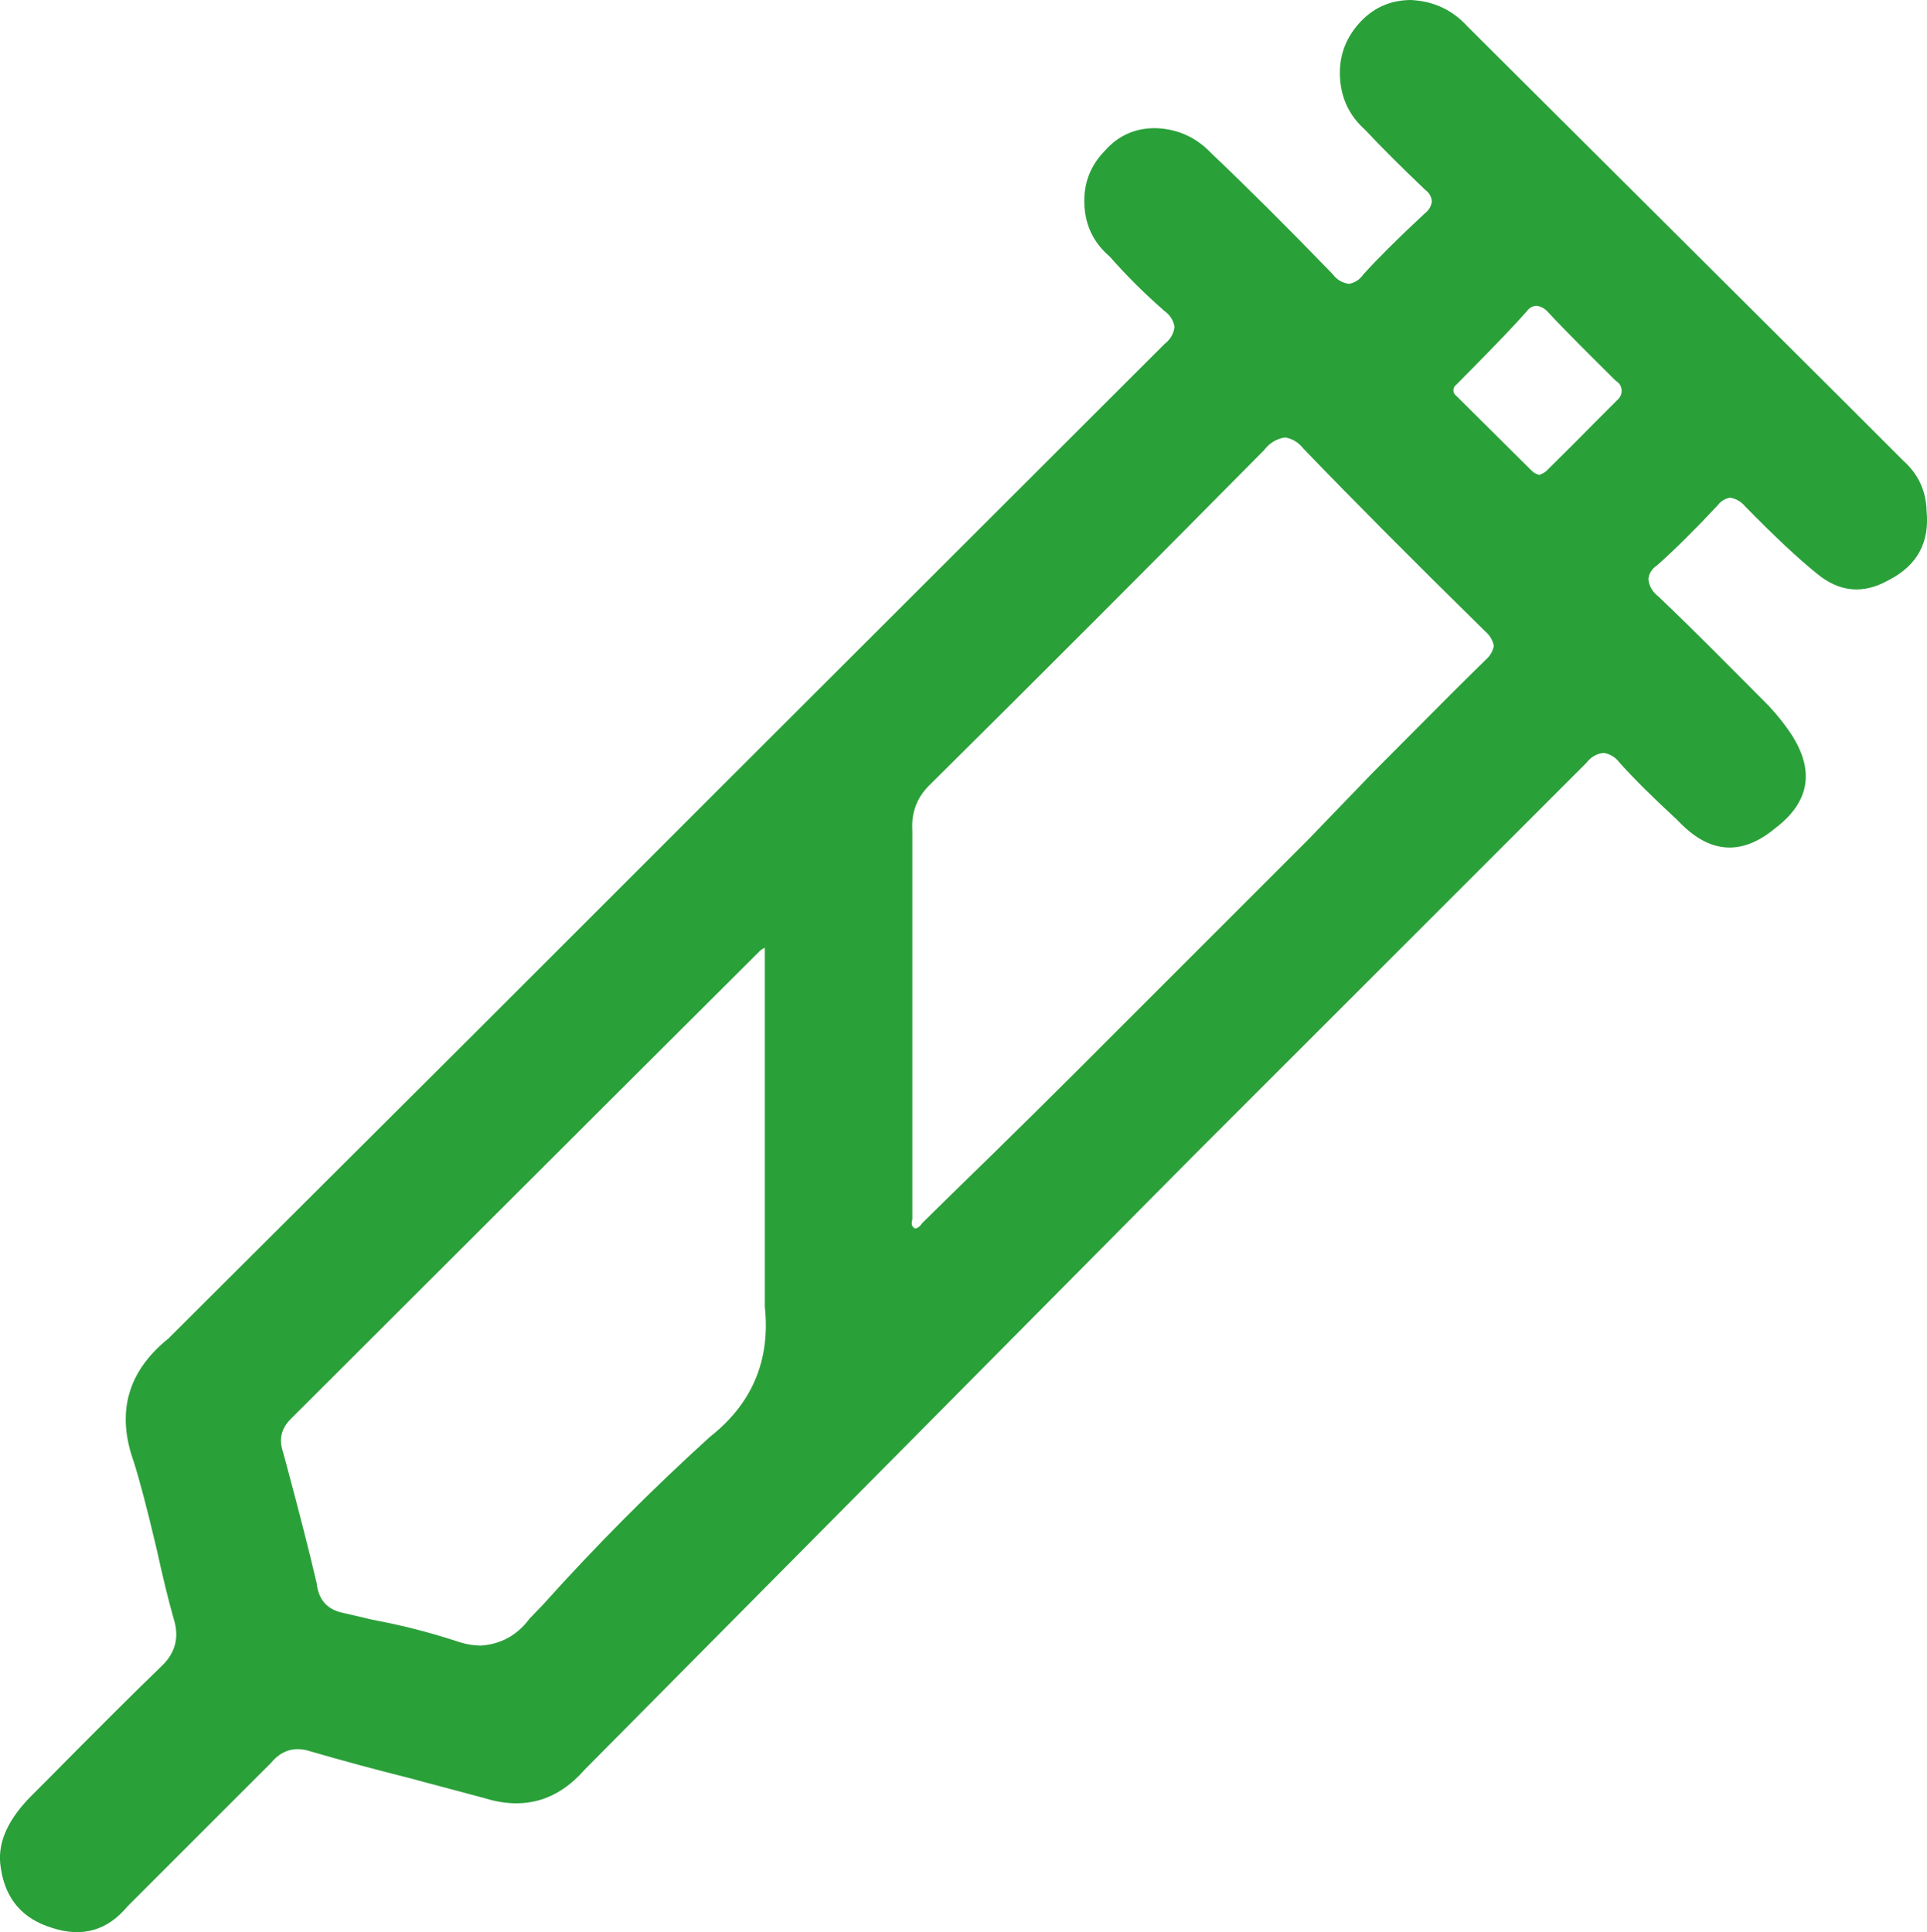 <svg xmlns="http://www.w3.org/2000/svg" xmlns:xlink="http://www.w3.org/1999/xlink" fill="none" version="1.1" width="43.102" height="43.226" viewBox="0 0 43.102 43.226"><g><g><path d="M42.23,10.672L40.871,9.314L32.464,0.939C32.228,0.676,31.897,0.518,31.544,0.5C31.244,0.507,30.961,0.639,30.763,0.864C30.33,1.36,30.383,2.113,30.881,2.543C31.309,3.003,31.758,3.442,32.207,3.87C32.402,4.027,32.519,4.261,32.528,4.511C32.512,4.757,32.396,4.985,32.207,5.142C31.747,5.57,31.287,6.009,30.881,6.458C30.712,6.684,30.456,6.828,30.175,6.854C29.882,6.831,29.611,6.687,29.426,6.458C28.453,5.453,27.576,4.575,26.731,3.773C26.497,3.525,26.174,3.378,25.832,3.367C25.545,3.367,25.272,3.492,25.084,3.709C24.611,4.18,24.65,4.958,25.169,5.378C25.538,5.8,25.934,6.196,26.357,6.565C26.589,6.741,26.739,7.003,26.774,7.292C26.759,7.592,26.619,7.871,26.389,8.062L16.43,18.01L11.082,23.358C8.761,25.679,6.44,28.011,4.098,30.321C3.431,30.85,3.177,31.746,3.467,32.546C3.681,33.22,3.841,33.915,4.002,34.589C4.108,35.081,4.226,35.584,4.365,36.076C4.538,36.631,4.38,37.237,3.959,37.637C3.082,38.482,2.237,39.338,1.381,40.205L1.028,40.558C0.589,41.007,0.44,41.338,0.515,41.723C0.579,42.163,0.891,42.526,1.317,42.654C1.739,42.793,2.203,42.657,2.483,42.312C3.552,41.242,4.622,40.172,5.691,39.103C6.038,38.697,6.596,38.54,7.103,38.707Q8.173,39.017,9.243,39.285L10.965,39.745C11.592,39.944,12.277,39.75,12.708,39.253L26.303,25.54L30.828,21.016C32.25,19.593,33.683,18.17,35.106,16.737C35.298,16.5,35.582,16.356,35.887,16.341C36.174,16.373,36.437,16.52,36.614,16.748C36.999,17.176,37.427,17.582,37.844,17.967L37.951,18.074C38.343,18.467,38.97,18.495,39.395,18.138C39.843,17.801,39.955,17.176,39.652,16.705C39.493,16.466,39.31,16.244,39.106,16.042C38.315,15.25,37.555,14.469,36.764,13.721C36.529,13.531,36.386,13.252,36.368,12.951C36.386,12.673,36.527,12.418,36.753,12.255C37.16,11.892,37.577,11.475,38.037,10.983C38.201,10.78,38.44,10.653,38.7,10.63C38.968,10.656,39.216,10.782,39.395,10.983C39.951,11.549,40.465,12.052,40.946,12.437C41.246,12.693,41.675,12.731,42.016,12.533C42.412,12.332,42.642,11.906,42.593,11.464C42.59,11.16,42.458,10.873,42.23,10.672ZM16.206,32.525C14.913,33.698,13.681,34.937,12.516,36.236L12.227,36.536C11.873,37,11.333,37.285,10.751,37.317C10.51,37.311,10.272,37.268,10.045,37.188C9.453,36.995,8.849,36.841,8.237,36.728L7.595,36.579C7.064,36.477,6.659,36.045,6.59,35.509C6.387,34.632,6.151,33.744,5.916,32.867L5.852,32.632C5.706,32.184,5.831,31.693,6.173,31.369L13.136,24.417L16.623,20.941C16.684,20.875,16.757,20.82,16.837,20.78L17.607,20.278L17.607,21.016C17.607,21.85,17.607,22.663,17.607,23.476C17.607,25.444,17.607,27.316,17.607,29.209C17.735,30.481,17.207,31.73,16.206,32.525ZM33.566,15.133C32.721,15.956,31.897,16.801,31.063,17.636L29.63,19.122L25.351,23.401Q23.511,25.251,21.65,27.059L21.008,27.69C20.883,27.864,20.687,27.973,20.474,27.989C20.396,27.987,20.319,27.969,20.249,27.936C19.99,27.803,19.851,27.515,19.907,27.23L19.907,21.572C19.907,20.577,19.907,19.582,19.907,18.588C19.878,18.051,20.09,17.53,20.484,17.165Q24.207,13.475,27.897,9.742C28.105,9.481,28.41,9.315,28.742,9.282C29.052,9.314,29.337,9.468,29.533,9.71C30.913,11.143,32.346,12.566,33.566,13.764C33.767,13.943,33.893,14.191,33.919,14.459C33.888,14.719,33.762,14.959,33.566,15.133ZM36.55,9.282L36.037,9.795Q35.523,10.319,34.967,10.865C34.888,10.947,34.793,11.012,34.689,11.057L34.486,11.175L34.154,11.057C34.063,11.015,33.979,10.957,33.908,10.886L32.239,9.228C31.933,8.968,31.933,8.494,32.239,8.234C32.753,7.709,33.309,7.164,33.769,6.64C33.914,6.456,34.134,6.347,34.368,6.34C34.606,6.355,34.829,6.463,34.988,6.64C35.395,7.078,35.823,7.496,36.25,7.923L36.454,8.127C36.836,8.399,36.882,8.95,36.55,9.282Z" fill="#2AA039" fill-opacity="1" style="mix-blend-mode:passthrough"/><path d="M43.093,11.433Q43.076,10.759,42.573,10.308L41.225,8.96L32.826,0.594Q32.321,0.039,31.569,0.001L31.551,-0L31.533,0Q30.843,0.015,30.388,0.534Q29.925,1.063,29.974,1.763Q30.022,2.448,30.532,2.902Q31.054,3.461,31.863,4.232L31.877,4.246L31.893,4.258Q32.012,4.355,32.027,4.504Q32.008,4.657,31.887,4.759L31.877,4.767L31.867,4.776Q30.992,5.59,30.51,6.123L30.494,6.14L30.48,6.159Q30.361,6.318,30.171,6.35Q29.956,6.319,29.816,6.145L29.802,6.127L29.786,6.11Q28.28,4.555,27.085,3.42Q26.581,2.892,25.849,2.867L25.84,2.867L25.831,2.867Q25.161,2.868,24.718,3.367Q24.219,3.874,24.255,4.588Q24.291,5.288,24.819,5.737Q25.384,6.379,26.028,6.942L26.041,6.953L26.055,6.964Q26.232,7.097,26.271,7.31Q26.245,7.531,26.069,7.678L26.052,7.692L16.077,17.656L10.729,23.004L3.764,29.948Q2.398,31.049,2.993,32.706Q3.184,33.309,3.477,34.543Q3.502,34.651,3.515,34.705Q3.705,35.577,3.884,36.212L3.886,36.218L3.888,36.224Q4.077,36.835,3.614,37.275Q2.733,38.124,1.033,39.845L1.025,39.853L0.674,40.204Q-0.124,41.022,0.021,41.807Q0.176,42.829,1.166,43.131Q2.178,43.461,2.853,42.648L6.059,39.442L6.072,39.427Q6.427,39.011,6.947,39.182L6.956,39.185L6.964,39.187Q8.043,39.5,9.121,39.77L10.825,40.225Q12.156,40.642,13.075,39.593L26.658,25.892L31.181,21.369L35.478,17.072L35.495,17.052Q35.643,16.868,35.871,16.844Q36.084,16.88,36.22,17.055L36.231,17.069L36.243,17.082Q36.702,17.593,37.498,18.328L37.598,18.428Q38.609,19.441,39.706,18.53Q40.858,17.656,40.072,16.435Q39.801,16.026,39.458,15.686Q39.262,15.49,38.87,15.095Q37.706,13.923,37.108,13.358L37.093,13.344L37.078,13.332Q36.894,13.183,36.87,12.953Q36.893,12.771,37.045,12.661L37.067,12.646L37.087,12.628Q37.676,12.101,38.402,11.324L38.414,11.311L38.425,11.297Q38.534,11.163,38.699,11.134Q38.89,11.167,39.022,11.315L39.03,11.324L39.038,11.333Q40.031,12.345,40.629,12.824Q41.391,13.466,42.255,12.973Q43.197,12.486,43.093,11.433ZM41.9,11.048Q42.091,11.216,42.093,11.47L42.094,11.494L42.096,11.518Q42.139,11.909,41.789,12.088L41.777,12.094L41.765,12.101Q41.502,12.253,41.27,12.056L41.264,12.051L41.258,12.047Q40.709,11.607,39.76,10.64Q39.353,10.191,38.748,10.132L38.702,10.127L38.656,10.131Q38.048,10.185,37.661,10.653Q36.983,11.377,36.438,11.867Q35.912,12.259,35.869,12.918L35.867,12.949L35.869,12.98Q35.909,13.663,36.433,14.096Q37.02,14.652,38.16,15.8Q38.554,16.196,38.755,16.397Q39.025,16.665,39.231,16.975Q39.518,17.421,39.095,17.739L39.084,17.747L39.074,17.755Q38.674,18.09,38.305,17.721L38.191,17.607L38.183,17.6Q37.426,16.901,36.997,16.425Q36.591,15.916,35.941,15.844L35.902,15.84L35.863,15.842Q35.174,15.875,34.735,16.401L25.948,25.188L12.341,38.913L12.33,38.925Q11.836,39.496,11.116,39.268L11.105,39.265L9.364,38.8Q8.307,38.535,7.251,38.229Q6.109,37.858,5.325,38.763L2.111,41.977L2.094,41.997Q1.847,42.302,1.473,42.179L1.467,42.177L1.461,42.175Q1.068,42.057,1.009,41.651L1.008,41.64L1.005,41.628Q0.952,41.352,1.382,40.911L1.737,40.556L1.745,40.548Q3.436,38.835,4.303,38Q5.214,37.133,4.845,35.934Q4.674,35.33,4.488,34.473Q4.475,34.419,4.45,34.312Q4.146,33.033,3.943,32.395L3.94,32.385L3.937,32.376Q3.574,31.375,4.408,30.713L4.431,30.695L11.436,23.712L16.784,18.364L26.727,8.431Q27.24,7.994,27.273,7.317L27.275,7.275L27.27,7.233Q27.193,6.579,26.673,6.178Q26.072,5.651,25.546,5.049L25.517,5.016L25.484,4.989Q25.268,4.814,25.254,4.537Q25.24,4.259,25.436,4.063L25.449,4.051L25.461,4.037Q25.606,3.871,25.825,3.867Q26.146,3.881,26.367,4.116L26.376,4.126L26.387,4.136Q27.564,5.254,29.052,6.791Q29.473,7.3,30.135,7.352L30.178,7.356L30.221,7.352Q30.871,7.292,31.266,6.778Q31.716,6.283,32.539,5.517Q32.988,5.135,33.027,4.544L33.029,4.519L33.028,4.493Q33.005,3.883,32.539,3.495Q31.748,2.741,31.247,2.203L31.229,2.183L31.208,2.165Q30.992,1.978,30.972,1.693Q30.952,1.408,31.139,1.194Q31.299,1.012,31.538,1.001Q31.869,1.024,32.092,1.273L32.101,1.283L40.518,9.667L41.888,11.037L41.9,11.048ZM36.781,7.747L36.604,7.57Q36.518,7.484,36.346,7.313Q35.673,6.643,35.36,6.306Q34.974,5.877,34.399,5.841L34.377,5.84L34.355,5.841Q33.759,5.857,33.386,6.318Q33.037,6.714,32.233,7.528Q32.012,7.751,31.897,7.869Q31.509,8.21,31.509,8.731Q31.509,9.253,31.899,9.595L33.555,11.24Q33.726,11.411,33.945,11.512L33.965,11.521L34.536,11.724L34.917,11.503Q35.145,11.398,35.321,11.218Q35.879,10.671,36.39,10.149L36.904,9.635Q37.316,9.222,37.268,8.64Q37.221,8.081,36.781,7.747ZM35.897,8.277L36.13,8.51L36.163,8.534Q36.261,8.604,36.271,8.723Q36.281,8.843,36.196,8.928L35.683,9.442Q35.169,9.966,34.617,10.508L34.612,10.513L34.608,10.517Q34.557,10.57,34.49,10.599L34.463,10.61L34.435,10.627L34.347,10.595Q34.299,10.57,34.261,10.532L32.578,8.86L32.563,8.847Q32.509,8.802,32.509,8.731Q32.509,8.66,32.563,8.615L32.581,8.6L32.597,8.583Q32.711,8.467,32.944,8.231Q33.778,7.388,34.145,6.97L34.153,6.96L34.161,6.95Q34.239,6.852,34.36,6.841Q34.512,6.858,34.617,6.974Q34.954,7.338,35.641,8.022Q35.812,8.192,35.897,8.277ZM33.907,15.498Q34.345,15.105,34.415,14.518L34.422,14.464L34.416,14.411Q34.358,13.806,33.908,13.399Q31.532,11.065,29.907,9.377Q29.472,8.855,28.793,8.784L28.743,8.779L28.692,8.784Q27.977,8.856,27.524,9.408Q23.847,13.127,20.138,16.804Q19.355,17.533,19.407,18.6L19.407,27.186Q19.273,27.997,20.021,28.381L20.029,28.385L20.038,28.389Q20.238,28.482,20.457,28.489L20.484,28.49L20.511,28.488Q21.057,28.447,21.386,28.02L21.999,27.418Q23.863,25.607,25.705,23.754L29.99,19.469L31.416,17.989Q31.695,17.71,32.25,17.151Q33.347,16.045,33.907,15.498ZM33.413,14.453Q33.379,14.267,33.233,14.137L33.224,14.129L33.215,14.12Q30.815,11.762,29.173,10.056L29.159,10.041L29.145,10.025Q28.985,9.828,28.741,9.786Q28.466,9.831,28.287,10.054L28.271,10.075L28.252,10.093Q24.56,13.828,20.836,17.52L20.83,17.526L20.824,17.532Q20.374,17.949,20.406,18.561L20.407,18.574L20.407,27.279L20.397,27.326Q20.376,27.433,20.467,27.485L20.469,27.486Q20.551,27.469,20.603,27.397L20.628,27.363L21.302,26.7Q23.16,24.896,24.998,23.047L29.27,18.775L30.709,17.282Q30.986,17.005,31.54,16.447Q32.65,15.327,33.217,14.775L33.225,14.766L33.234,14.758Q33.376,14.633,33.413,14.453ZM18.107,29.184Q18.326,31.471,16.53,32.906Q14.615,34.645,12.888,36.57L12.882,36.577L12.606,36.863Q11.912,37.755,10.777,37.816L10.758,37.817L10.739,37.816Q10.297,37.806,9.88,37.66Q9.033,37.383,8.147,37.22L8.135,37.218L7.491,37.068Q6.268,36.828,6.098,35.599Q5.878,34.655,5.433,32.997L5.373,32.774Q5.046,31.752,5.824,31.011L12.783,24.063L16.264,20.593Q16.404,20.444,16.585,20.348L18.107,19.354L18.107,29.184ZM17.107,29.234L17.11,29.259Q17.287,31.028,15.895,32.133L15.882,32.143L15.87,32.154Q13.913,33.93,12.149,35.896L11.847,36.21L11.829,36.233Q11.418,36.773,10.743,36.816Q10.469,36.807,10.21,36.716Q9.286,36.414,8.339,36.239L7.699,36.089L7.69,36.087Q7.155,35.985,7.086,35.445L7.083,35.42L7.077,35.396Q6.854,34.432,6.399,32.737L6.331,32.488L6.327,32.477Q6.187,32.045,6.517,31.732L6.521,31.728L13.489,24.771L16.983,21.288L16.99,21.281Q17.02,21.248,17.061,21.227L17.086,21.215L17.107,21.201L17.107,29.234Z" fill-rule="evenodd" fill="#2AA039" fill-opacity="1"/></g></g></svg>